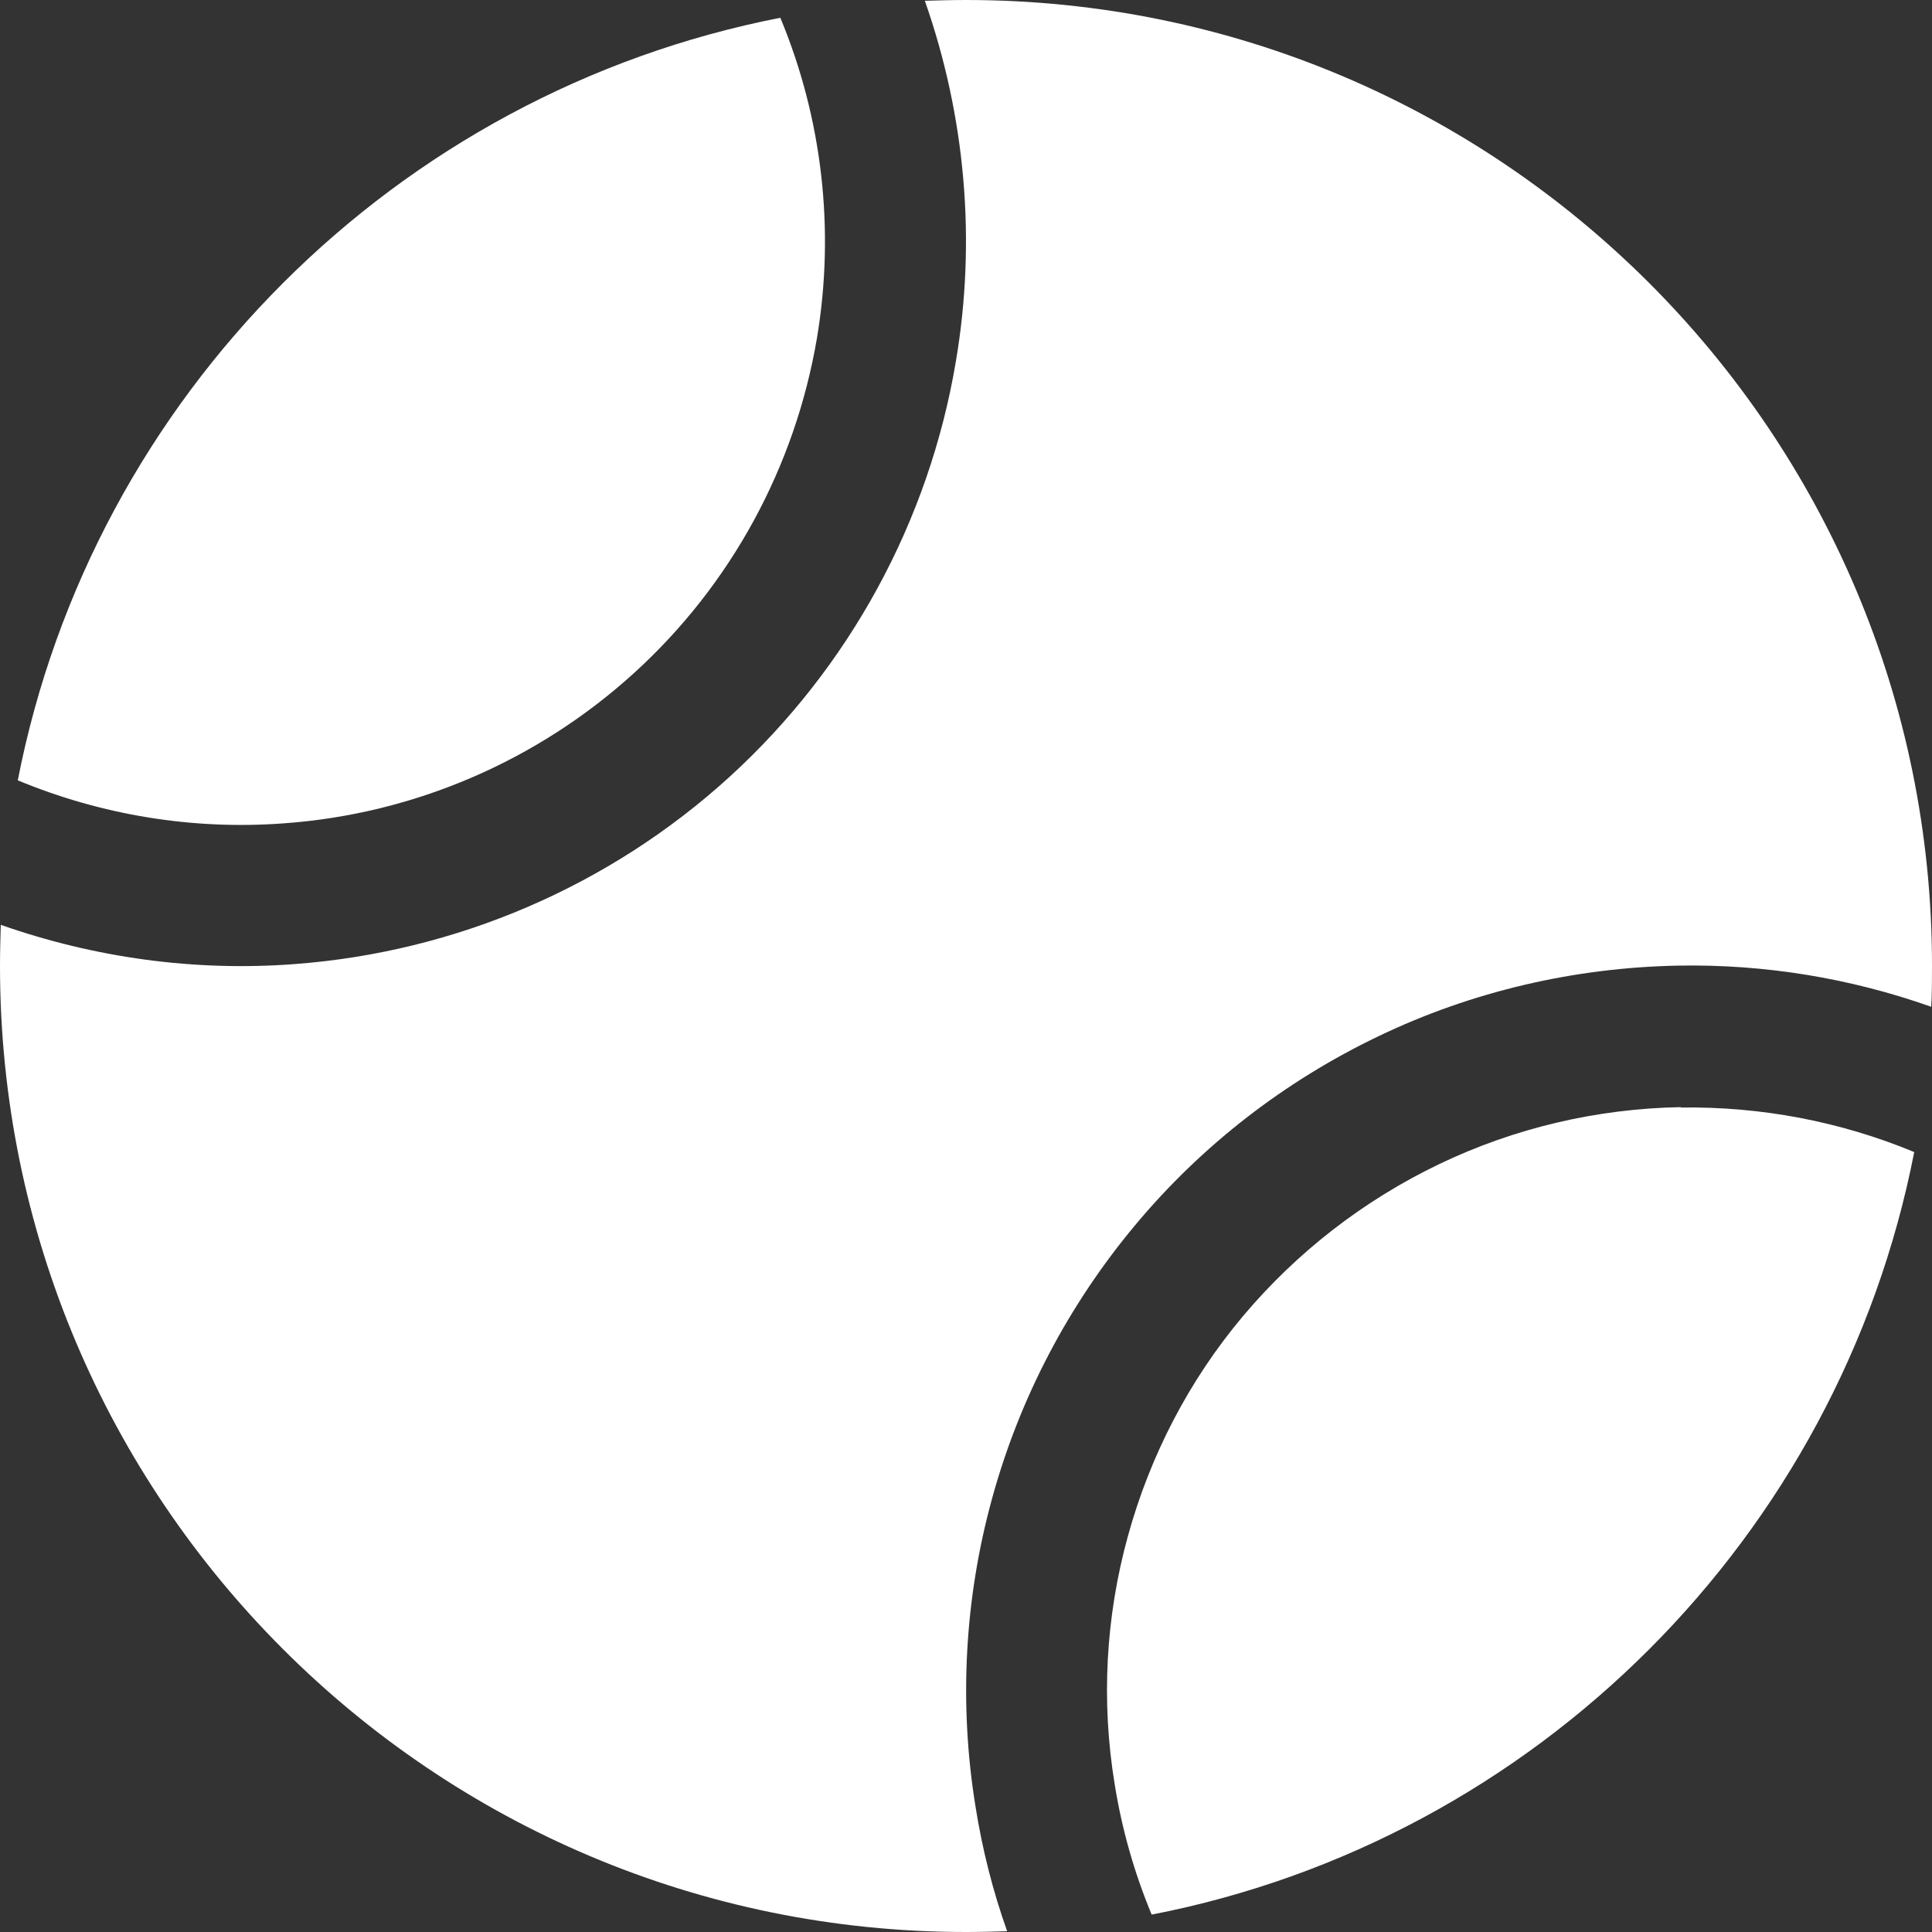 <?xml version="1.0" encoding="UTF-8"?> <svg xmlns="http://www.w3.org/2000/svg" width="20" height="20" viewBox="0 0 20 20" fill="none"><rect x="0" y="0" width="20" height="20" fill="#333333" stroke="none"/><g clip-path="url(#clip0_1838_5267)"><path d="M0.008 9.574C0.004 9.715 0 9.855 0 10C0 15.523 4.477 20 10 20C10.145 20 10.285 19.996 10.426 19.992C10.277 19.574 10.168 19.141 10.098 18.699C9.926 17.637 9.984 16.551 10.27 15.512C10.555 14.473 11.059 13.512 11.75 12.684C12.441 11.855 13.301 11.191 14.27 10.727C15.238 10.262 16.301 10.016 17.375 9.996C18.266 9.98 19.152 10.125 19.992 10.422C20 10.281 20 10.141 20 9.996C20 4.477 15.523 0 10 0C9.855 0 9.715 0.004 9.574 0.008C9.992 1.199 10.109 2.484 9.895 3.742C9.617 5.398 8.789 6.914 7.551 8.043C6.312 9.172 4.723 9.855 3.051 9.98C2.012 10.059 0.977 9.914 0.008 9.574ZM8.078 0.184C4.098 0.961 0.961 4.098 0.184 8.078C1.051 8.438 1.996 8.594 2.941 8.523C4.289 8.426 5.566 7.875 6.566 6.965C7.566 6.055 8.23 4.836 8.457 3.5C8.645 2.379 8.512 1.227 8.078 0.184ZM17.398 11.461C16.531 11.477 15.68 11.676 14.898 12.051C14.117 12.426 13.426 12.961 12.867 13.625C12.309 14.289 11.906 15.066 11.676 15.902C11.445 16.738 11.398 17.613 11.539 18.469C11.613 18.934 11.742 19.387 11.922 19.82C15.902 19.047 19.039 15.906 19.816 11.926C19.051 11.609 18.23 11.453 17.398 11.465V11.461Z" fill="white"></path></g><defs><clipPath id="clip0_1838_5267"><rect width="20" height="20" fill="white"></rect></clipPath></defs></svg> 